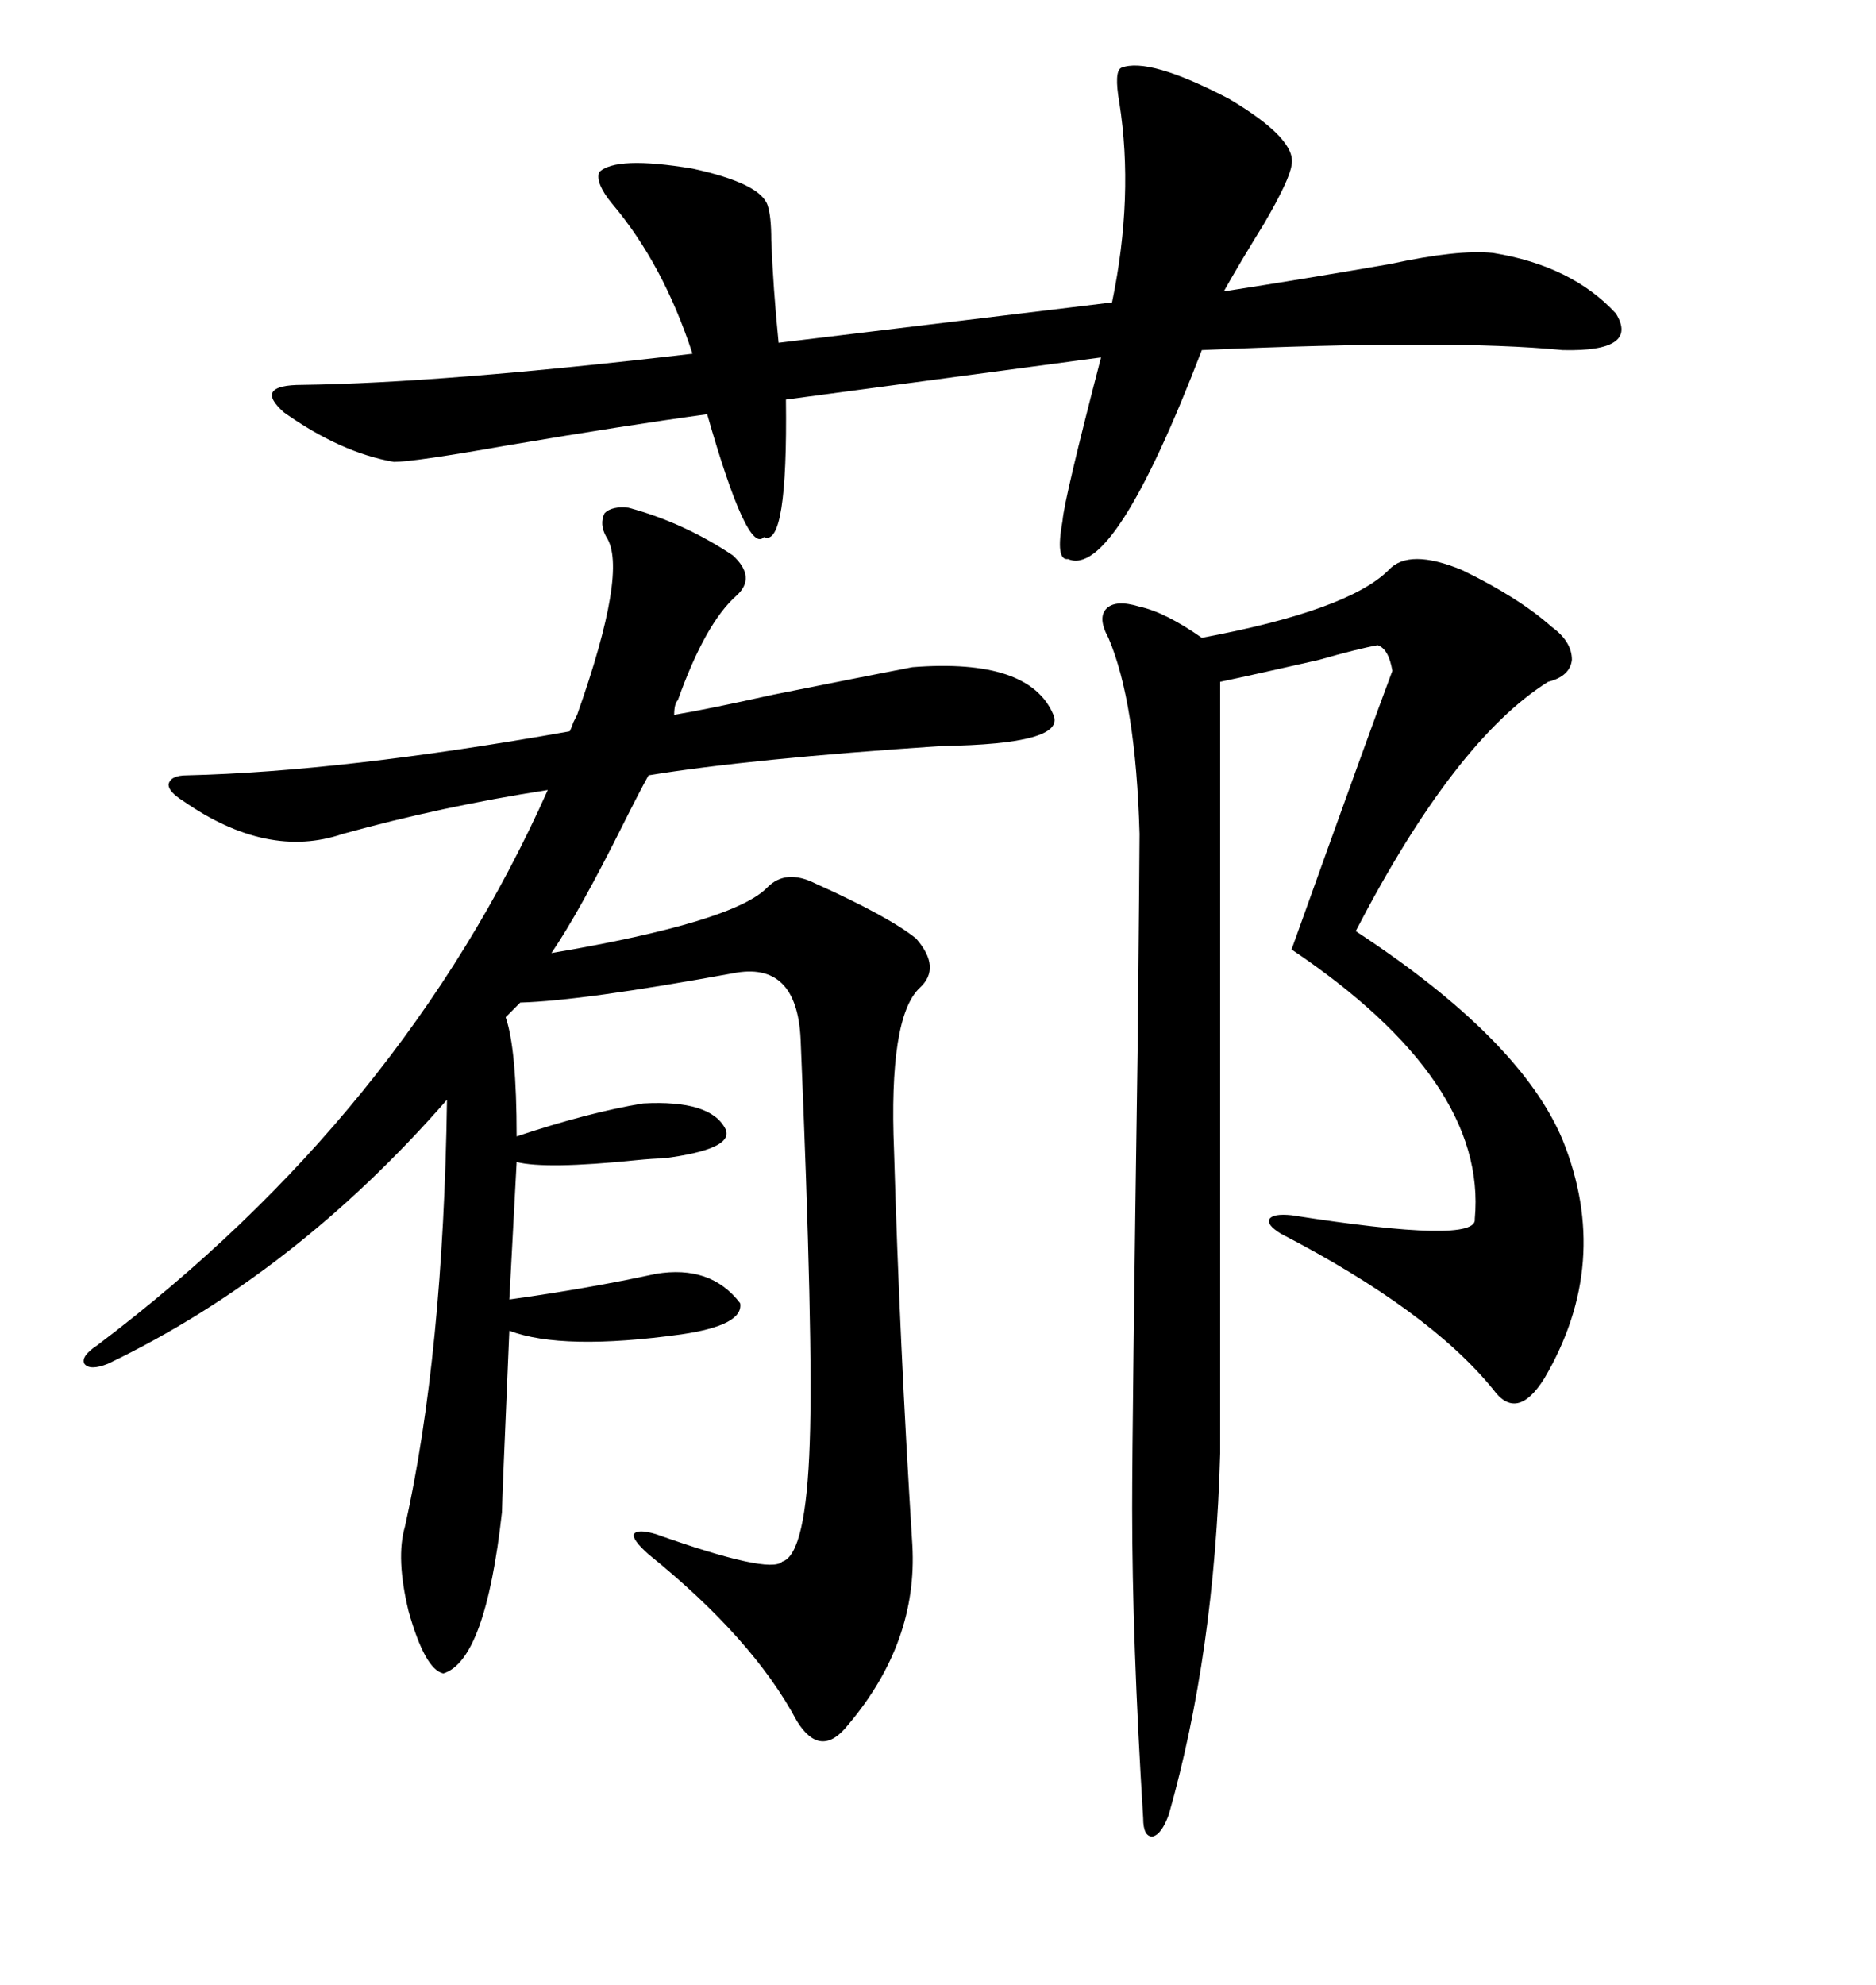 <svg xmlns="http://www.w3.org/2000/svg" xmlns:xlink="http://www.w3.org/1999/xlink" width="300" height="317.285"><path d="M29.30 128.03L29.30 128.03Q26.95 126.56 26.95 125.39L26.95 125.39Q27.25 123.93 29.88 123.93L29.88 123.93Q54.79 123.34 91.11 116.89L91.11 116.89Q91.41 116.31 91.70 115.43L91.70 115.43Q91.99 114.84 92.29 114.26L92.29 114.26Q100.49 91.11 96.97 85.84L96.97 85.84Q95.80 83.79 96.68 82.03L96.68 82.03Q97.85 80.86 100.49 81.15L100.49 81.15Q109.28 83.50 117.19 88.77L117.19 88.77Q121.00 92.29 117.77 95.21L117.77 95.21Q112.79 99.61 108.40 111.91L108.40 111.91Q107.81 112.50 107.81 114.26L107.81 114.26Q113.09 113.38 123.63 111.04L123.63 111.04Q138.28 108.11 145.90 106.64L145.90 106.64Q164.65 105.18 168.46 114.26L168.46 114.26Q170.51 118.95 150.59 119.24L150.59 119.24Q119.82 121.29 103.71 123.93L103.71 123.93Q102.25 126.56 99.61 131.84L99.61 131.84Q92.58 145.90 88.18 152.34L88.18 152.34Q117.48 147.36 122.75 141.80L122.75 141.80Q125.68 138.87 130.37 141.21L130.37 141.21Q142.09 146.48 146.48 150L146.48 150Q150.59 154.69 147.07 157.91L147.07 157.91Q142.09 162.60 142.97 183.98L142.97 183.98Q143.85 214.45 145.90 246.97L145.90 246.97Q146.78 262.50 135.64 275.68L135.64 275.68Q131.25 281.25 127.44 275.10L127.44 275.10Q120.41 261.91 103.71 248.44L103.71 248.44Q101.07 246.09 101.37 245.21L101.37 245.21Q101.95 244.34 104.88 245.21L104.88 245.21Q123.05 251.66 125.10 249.61L125.10 249.61Q128.91 248.44 129.49 230.57L129.49 230.57Q130.08 214.45 128.03 166.11L128.03 166.11Q127.44 153.52 117.19 155.57L117.19 155.57Q93.16 159.96 83.20 160.25L83.20 160.25L80.86 162.60Q82.62 167.58 82.62 181.64L82.62 181.64Q94.04 177.83 102.83 176.37L102.83 176.37Q113.67 175.78 116.02 180.47L116.02 180.47Q117.48 183.69 106.05 185.16L106.05 185.16Q104.59 185.16 101.66 185.45L101.66 185.45Q87.30 186.91 82.62 185.74L82.62 185.74L81.45 207.71Q94.04 205.96 104.88 203.61L104.88 203.61Q113.67 202.15 118.36 208.30L118.36 208.30Q118.95 211.82 108.98 213.28L108.98 213.28Q89.94 215.92 81.45 212.70L81.45 212.70Q80.27 240.23 80.27 241.70L80.27 241.70Q77.64 265.43 70.90 267.48L70.90 267.48Q67.97 266.89 65.33 257.52L65.33 257.52Q63.28 249.02 64.75 244.04L64.75 244.04Q70.90 216.50 71.48 175.78L71.48 175.78Q47.17 203.61 17.29 217.97L17.29 217.97Q14.36 219.14 13.48 217.97L13.48 217.97Q12.89 216.80 15.53 215.04L15.53 215.04Q64.45 178.13 87.60 126.27L87.60 126.27Q70.61 128.91 54.79 133.30L54.79 133.30Q42.77 137.40 29.30 128.03ZM233.79 91.11L233.79 91.11Q242.87 95.51 248.14 100.20L248.14 100.20Q251.37 102.54 251.37 105.47L251.37 105.47Q251.07 108.11 247.56 108.98L247.56 108.98Q232.62 118.36 216.80 148.83L216.80 148.83Q243.16 166.11 249.90 182.23L249.90 182.23Q257.81 201.86 246.97 220.31L246.97 220.31Q242.58 227.34 238.77 222.07L238.77 222.07Q228.52 209.47 204.79 197.17L204.79 197.17Q202.44 195.70 203.03 194.82L203.03 194.82Q203.61 193.95 206.54 194.24L206.54 194.24Q236.43 198.93 235.84 194.82L235.84 194.82Q237.89 172.85 206.54 151.76L206.54 151.76Q219.14 116.60 222.66 107.23L222.66 107.23Q222.07 103.71 220.31 103.13L220.31 103.13Q217.09 103.71 210.94 105.47L210.94 105.47Q200.68 107.81 195.12 108.98L195.12 108.98L195.12 232.32Q194.24 264.26 186.91 290.04L186.91 290.04Q185.74 293.26 184.28 293.55L184.28 293.55Q182.81 293.55 182.81 290.63L182.81 290.63Q181.05 262.21 181.05 241.11L181.05 241.11Q181.05 227.34 181.93 167.29L181.93 167.29Q182.23 136.82 182.23 133.30L182.23 133.30Q181.64 112.21 177.25 101.95L177.25 101.95Q175.49 98.73 176.95 97.27L176.95 97.27Q178.42 95.80 182.23 96.97L182.23 96.97Q186.33 97.85 192.19 101.95L192.19 101.95Q215.63 97.56 222.07 91.11L222.07 91.11Q225.29 87.60 233.79 91.11ZM179.30 10.84L179.30 10.84Q183.69 9.08 196.58 15.82L196.58 15.82Q207.42 22.27 206.54 26.37L206.54 26.37Q206.25 28.71 202.15 35.74L202.15 35.74Q198.34 41.89 195.70 46.58L195.70 46.58Q208.89 44.53 222.36 42.19L222.36 42.19Q233.20 39.84 238.77 40.43L238.77 40.43Q251.37 42.48 258.40 50.10L258.40 50.10Q262.21 56.25 249.90 55.96L249.90 55.96Q232.03 54.20 192.19 55.96L192.19 55.96Q178.13 92.58 170.80 89.36L170.80 89.36Q168.75 89.65 169.92 83.20L169.92 83.20Q170.21 79.69 176.07 57.13L176.07 57.13L125.68 63.87Q125.98 87.60 122.17 85.84L122.17 85.84Q119.53 88.77 113.09 66.21L113.09 66.21Q100.20 67.97 81.15 71.19L81.15 71.19Q66.21 73.83 62.99 73.83L62.99 73.83Q54.49 72.36 45.41 65.92L45.41 65.92Q40.43 61.52 48.34 61.52L48.34 61.52Q70.61 61.23 110.74 56.54L110.74 56.54Q106.05 42.19 97.85 32.52L97.85 32.52Q95.21 29.30 95.80 27.54L95.80 27.54Q98.44 24.90 110.74 26.95L110.74 26.95Q121.58 29.30 122.75 32.81L122.75 32.81Q123.34 34.57 123.34 38.38L123.34 38.38Q123.63 46.00 124.51 54.79L124.51 54.79L177.83 48.34Q181.35 31.35 179.00 16.41L179.00 16.41Q178.13 11.43 179.30 10.84Z"/></svg>